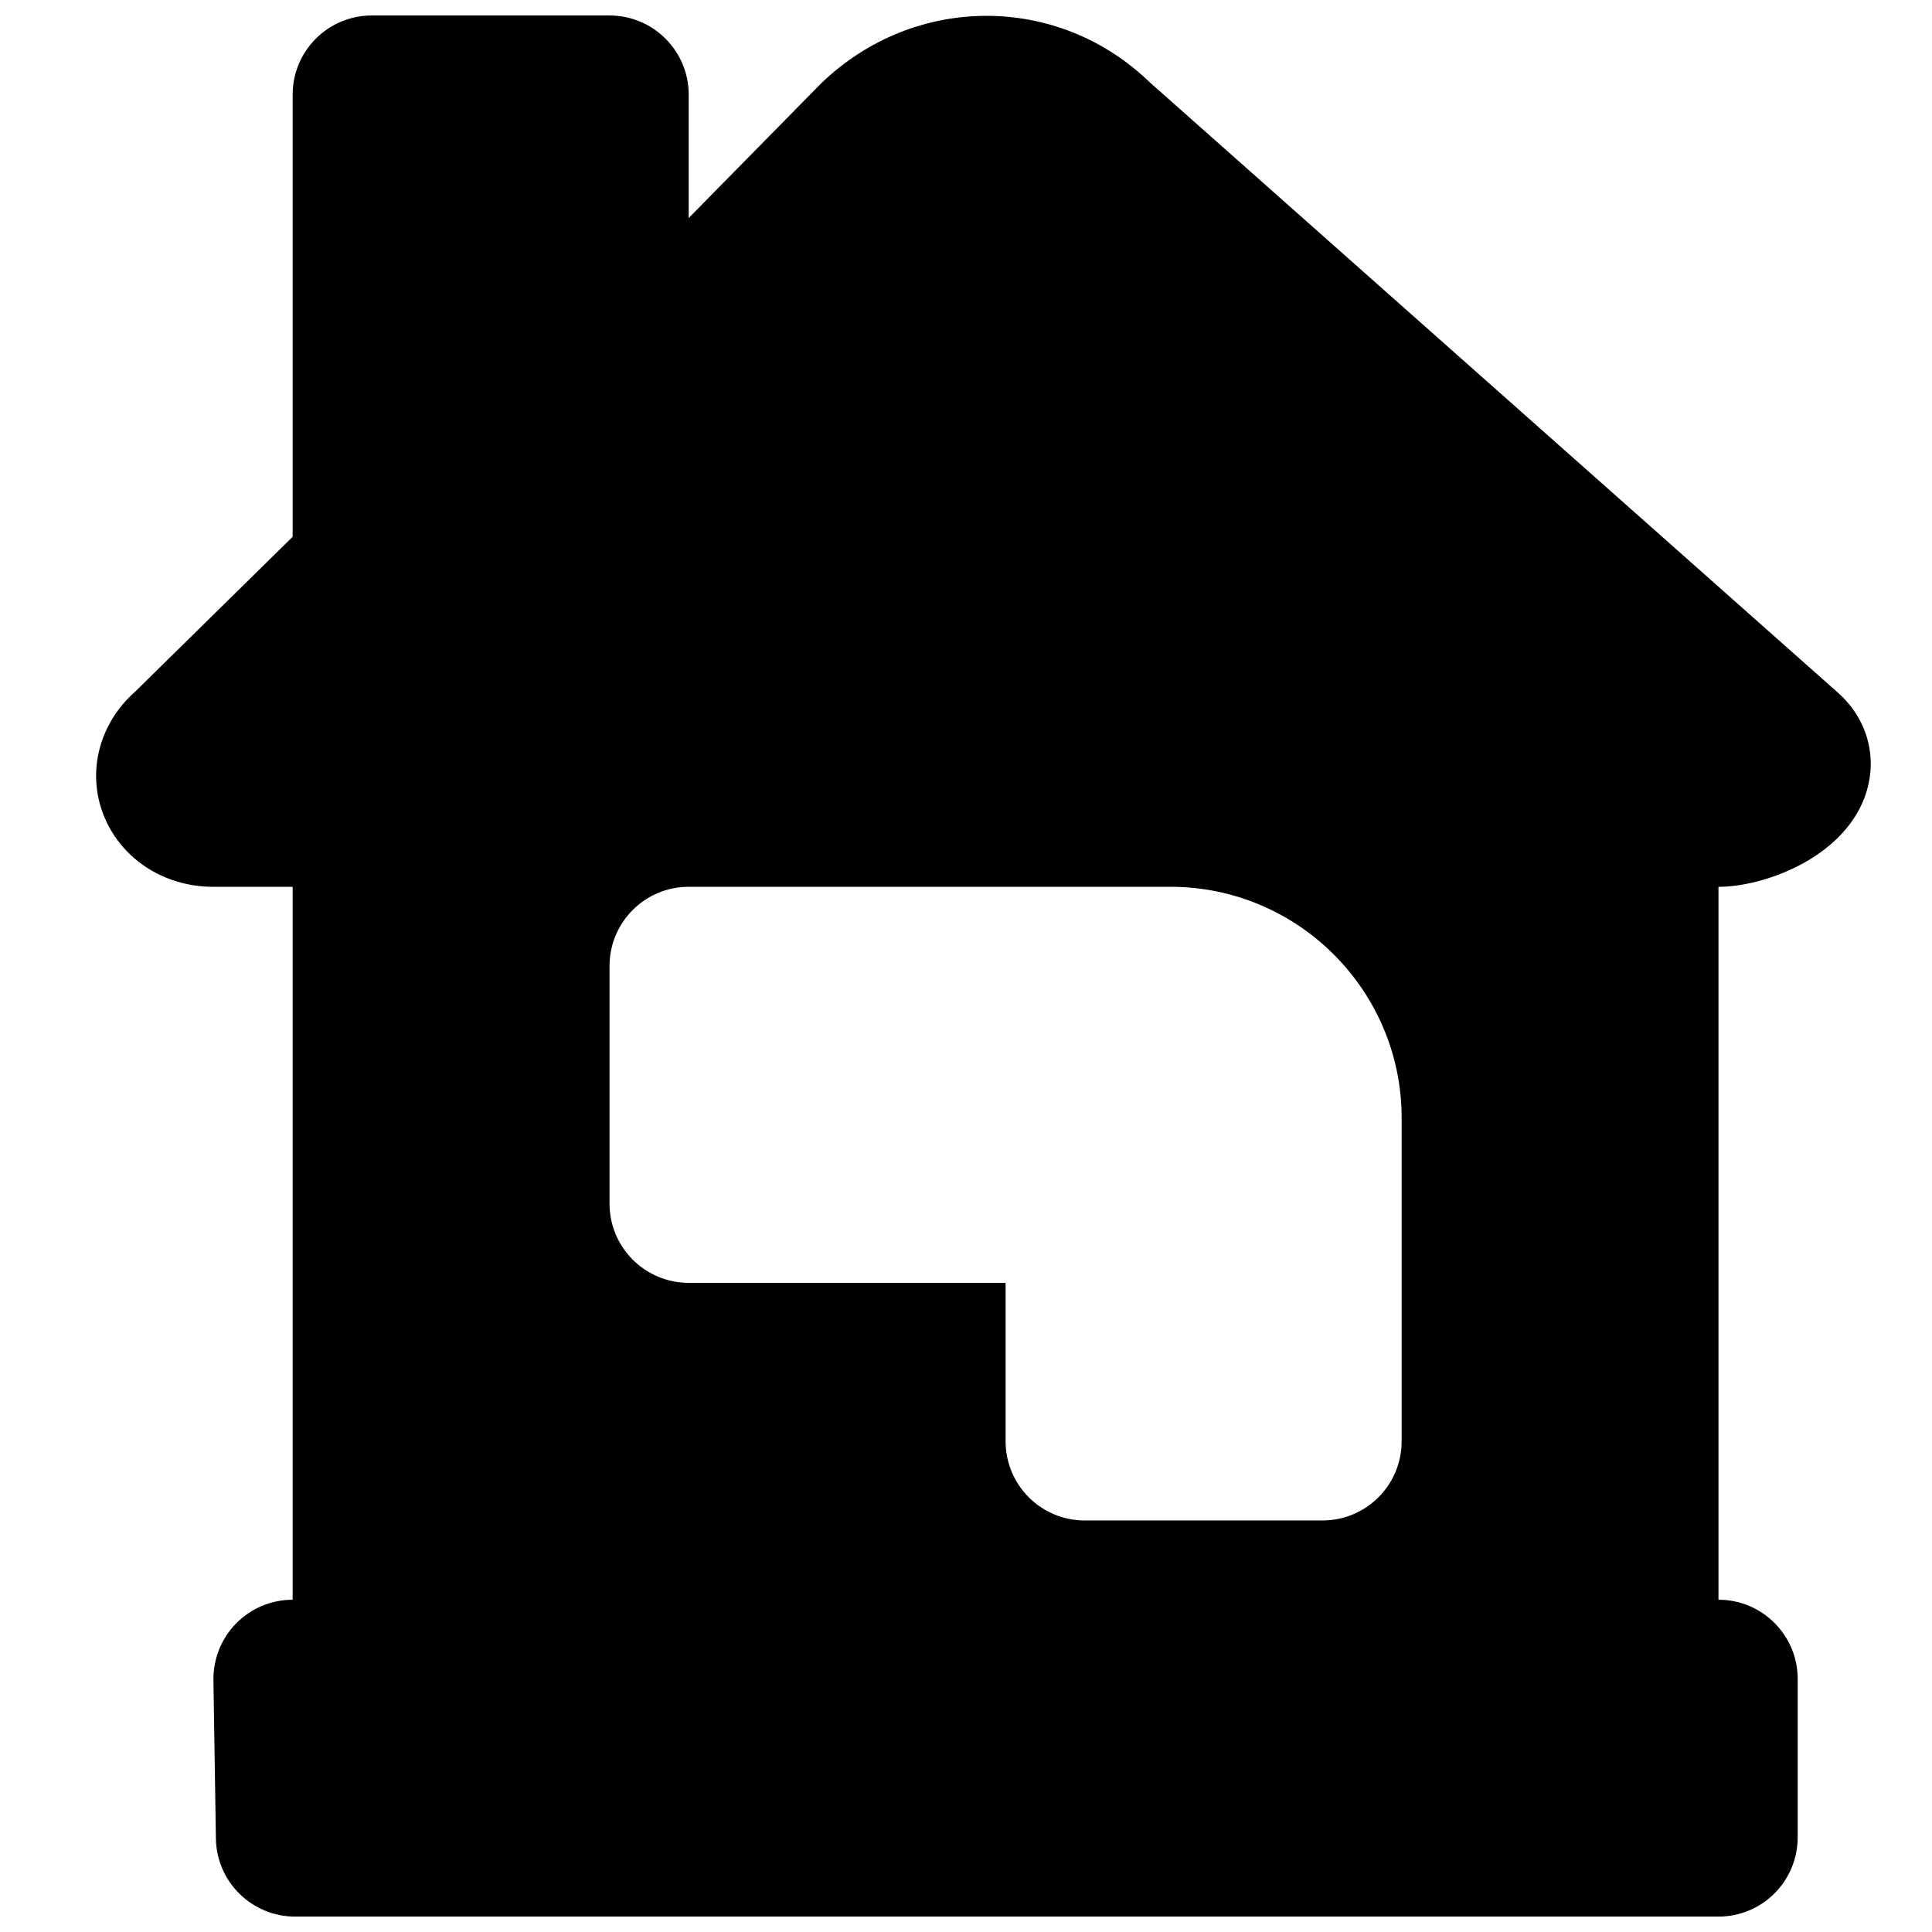 <?xml version="1.0" encoding="UTF-8"?>
<!-- Uploaded to: ICON Repo, www.svgrepo.com, Generator: ICON Repo Mixer Tools -->
<svg width="800px" height="800px" version="1.1" viewBox="144 144 512 512" xmlns="http://www.w3.org/2000/svg">
 <defs>
  <clipPath id="a">
   <path d="m169 148.09h471v503.81h-471z"/>
  </clipPath>
 </defs>
 <g clip-path="url(#a)">
  <path d="m515.45 525.95c0 11.59-9.383 20.992-20.992 20.992h-62.973c-11.609 0-20.992-9.402-20.992-20.992v-41.984h-83.969c-11.609 0-20.992-9.402-20.992-20.988v-62.977c0-11.59 9.383-20.992 20.992-20.992h127.67c33.777 0 61.254 27.477 61.254 61.254zm115.62-198.39-182.55-161.91c-24.266-23.344-62.199-23.324-86.863 0.398l-35.141 35.727v-32.684c0-11.586-9.383-20.992-20.992-20.992h-62.977c-11.609 0-20.992 9.406-20.992 20.992v117.16l-41.797 41.102c-9.402 8.336-12.719 20.992-8.457 32.266 4.469 11.777 15.953 19.398 29.262 19.398h20.992v188.93c-5.625 0-11 2.246-14.969 6.258-3.926 4.008-6.109 9.445-6.023 15.07l0.652 41.984c0.188 11.461 9.527 20.656 20.988 20.656h377.21c11.609 0 20.992-9.402 20.992-20.992v-41.984c0-11.586-9.383-20.992-20.992-20.992v-188.93c11.965 0 32.559-7.473 38.668-23.555 3.777-9.992 1.113-20.676-7.012-27.898z" fill-rule="evenodd"/>
 </g>
</svg>